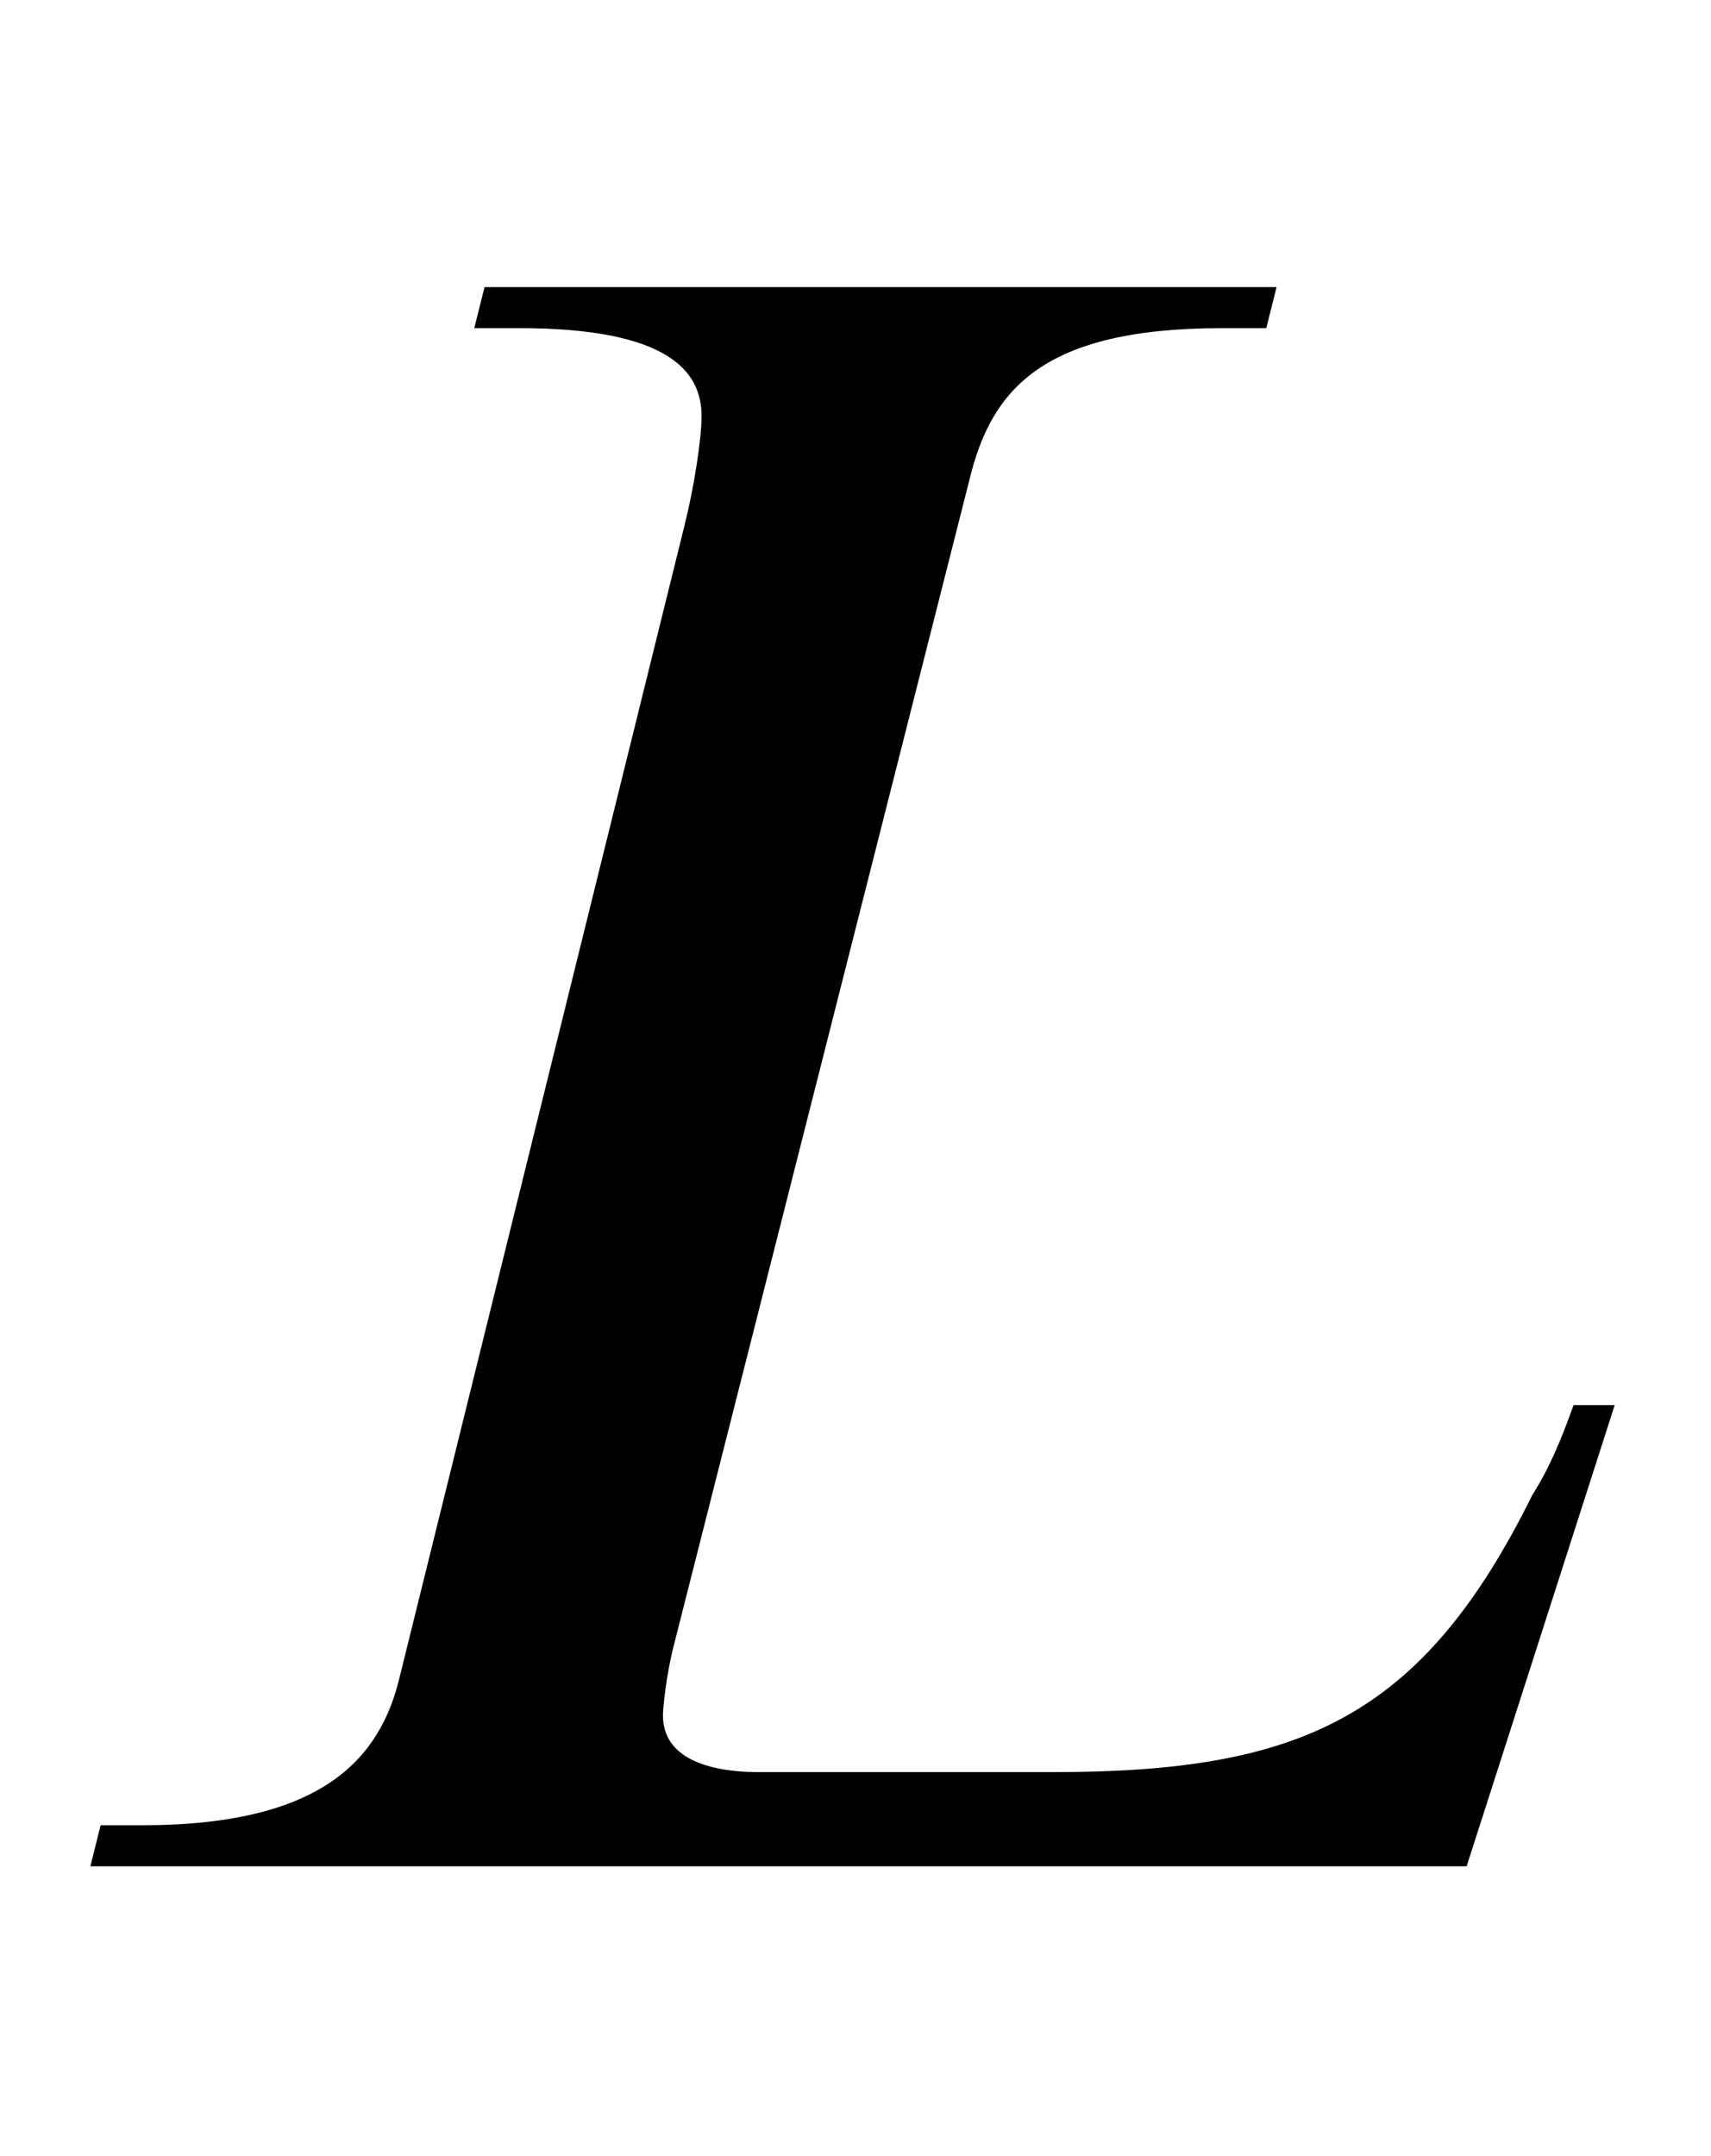 <svg xmlns="http://www.w3.org/2000/svg" xmlns:xlink="http://www.w3.org/1999/xlink" data-style="vertical-align:-.28ex" width="1.646ex" height="2.074ex" aria-labelledby="MathJax-SVG-1-Title" viewBox="0 -772.4 708.5 892.9"><defs aria-hidden="true"><path id="a" stroke-width="1" d="M668 190L607 0H38l4 16h17c75 0 99 28 107 62l118 477c4 16 7 36 7 45 0 19-14 37-76 37h-18l4 16h327l-4-16h-18c-75 0-96-26-105-63L279 93c-4-15-5-29-5-31 0-22 28-24 40-24h122c102 0 153 22 199 115 7 11 12 23 17 37h16z"/></defs><use fill="currentColor" stroke="currentColor" stroke-width="0" aria-hidden="true" transform="scale(1 -1)" xlink:href="#a"/></svg>